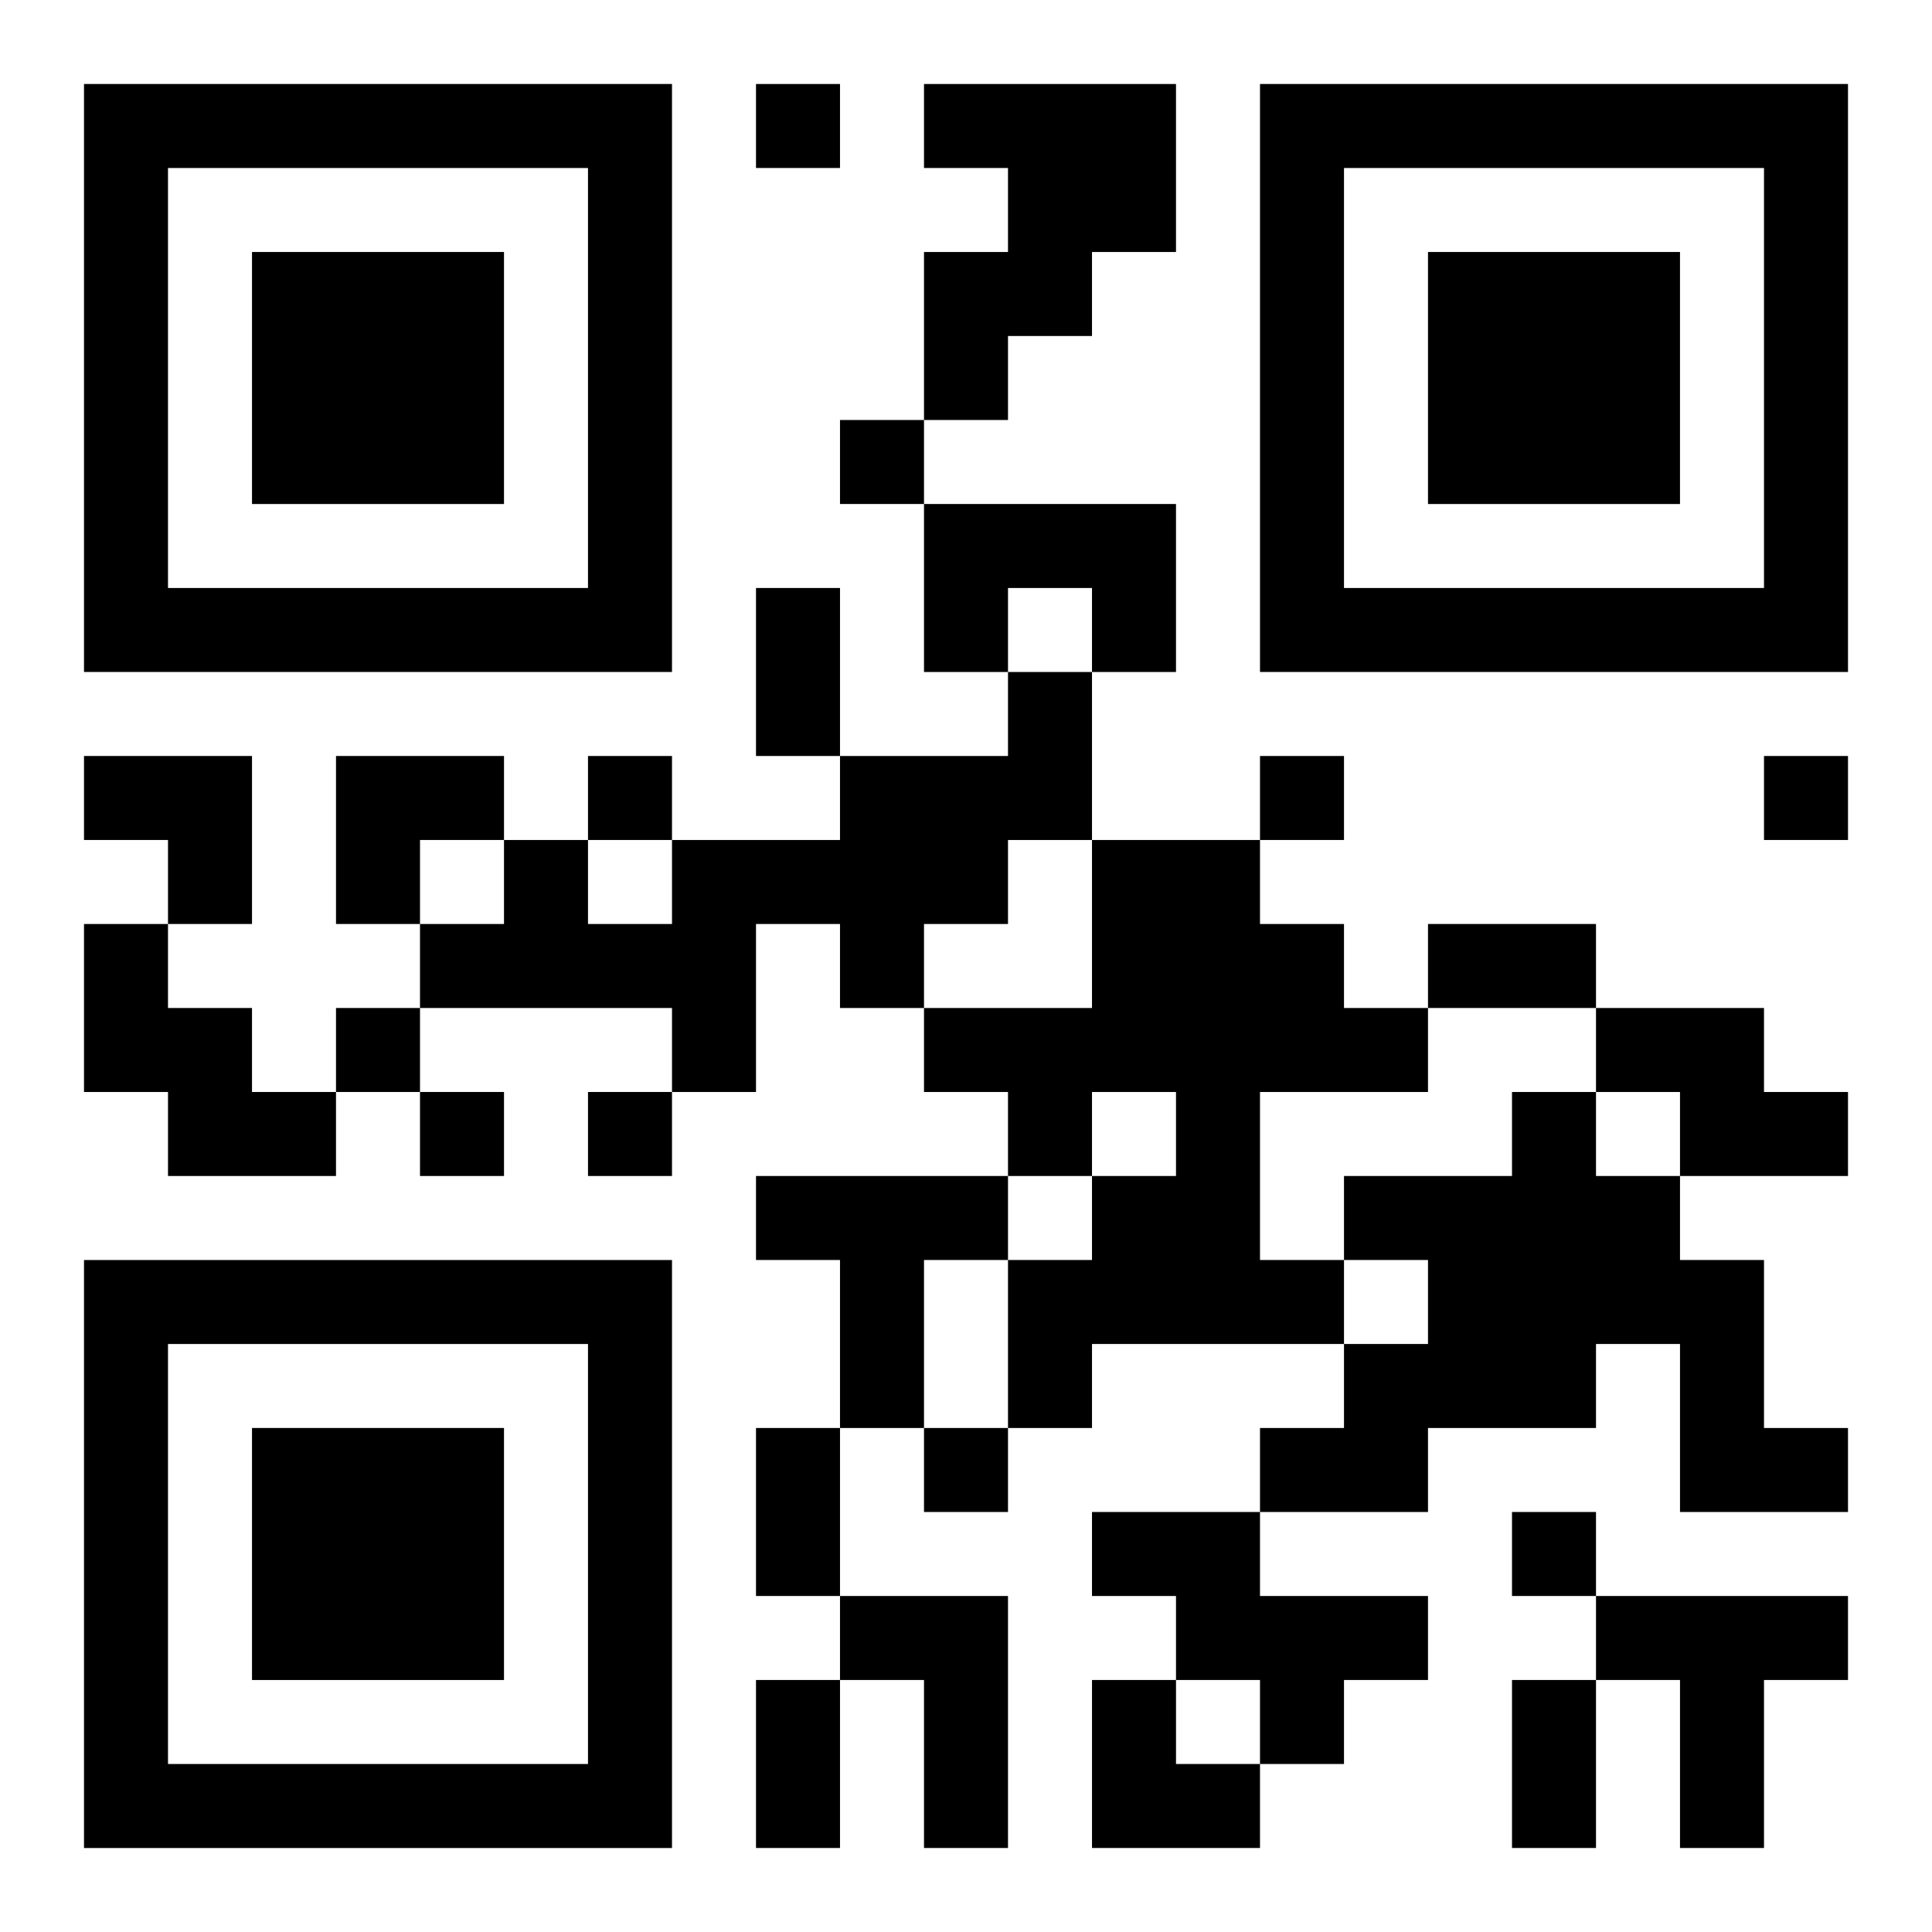 <?xml version="1.0" encoding="UTF-8"?>
<svg width="250" height="250" baseProfile="full" version="1.1" viewBox="-1 -1 23 23" xmlns="http://www.w3.org/2000/svg" xmlns:xlink="http://www.w3.org/1999/xlink"><symbol id="a"><path d="m0 7v7h7v-7h-7zm1 1h5v5h-5v-5zm1 1v3h3v-3h-3z"/></symbol><use y="-7" xlink:href="#a"/><use y="7" xlink:href="#a"/><use x="14" y="-7" xlink:href="#a"/><path d="m10 0h3v2h-1v1h-1v1h-1v-2h1v-1h-1v-1m0 5h3v2h-1v-1h-1v1h-1v-2m1 2h1v2h-1v1h-1v1h-1v-1h-1v2h-1v-1h-3v-1h1v-1h1v1h1v-1h2v-1h2v-1m1 2h2v1h1v1h1v1h-2v2h1v1h-3v1h-1v-2h1v-1h1v-1h-1v1h-1v-1h-1v-1h2v-2m-12 1h1v1h1v1h1v1h-2v-1h-1v-2m18 1h2v1h1v1h-2v-1h-1v-1m-1 1h1v1h1v1h1v2h1v1h-2v-2h-1v1h-2v1h-2v-1h1v-1h1v-1h-1v-1h2v-1m-9 1h3v1h-1v2h-1v-2h-1v-1m4 4h2v1h2v1h-1v1h-1v-1h-1v-1h-1v-1m-3 1h2v3h-1v-2h-1v-1m9 0h3v1h-1v2h-1v-2h-1v-1m-10-18v1h1v-1h-1m1 4v1h1v-1h-1m-3 4v1h1v-1h-1m8 0v1h1v-1h-1m6 0v1h1v-1h-1m-17 3v1h1v-1h-1m1 1v1h1v-1h-1m2 0v1h1v-1h-1m4 4v1h1v-1h-1m7 1v1h1v-1h-1m-9-11h1v2h-1v-2m8 4h2v1h-2v-1m-8 6h1v2h-1v-2m0 3h1v2h-1v-2m9 0h1v2h-1v-2m-17-11h2v2h-1v-1h-1zm3 0h2v1h-1v1h-1zm9 11h1v1h1v1h-2z"/></svg>
